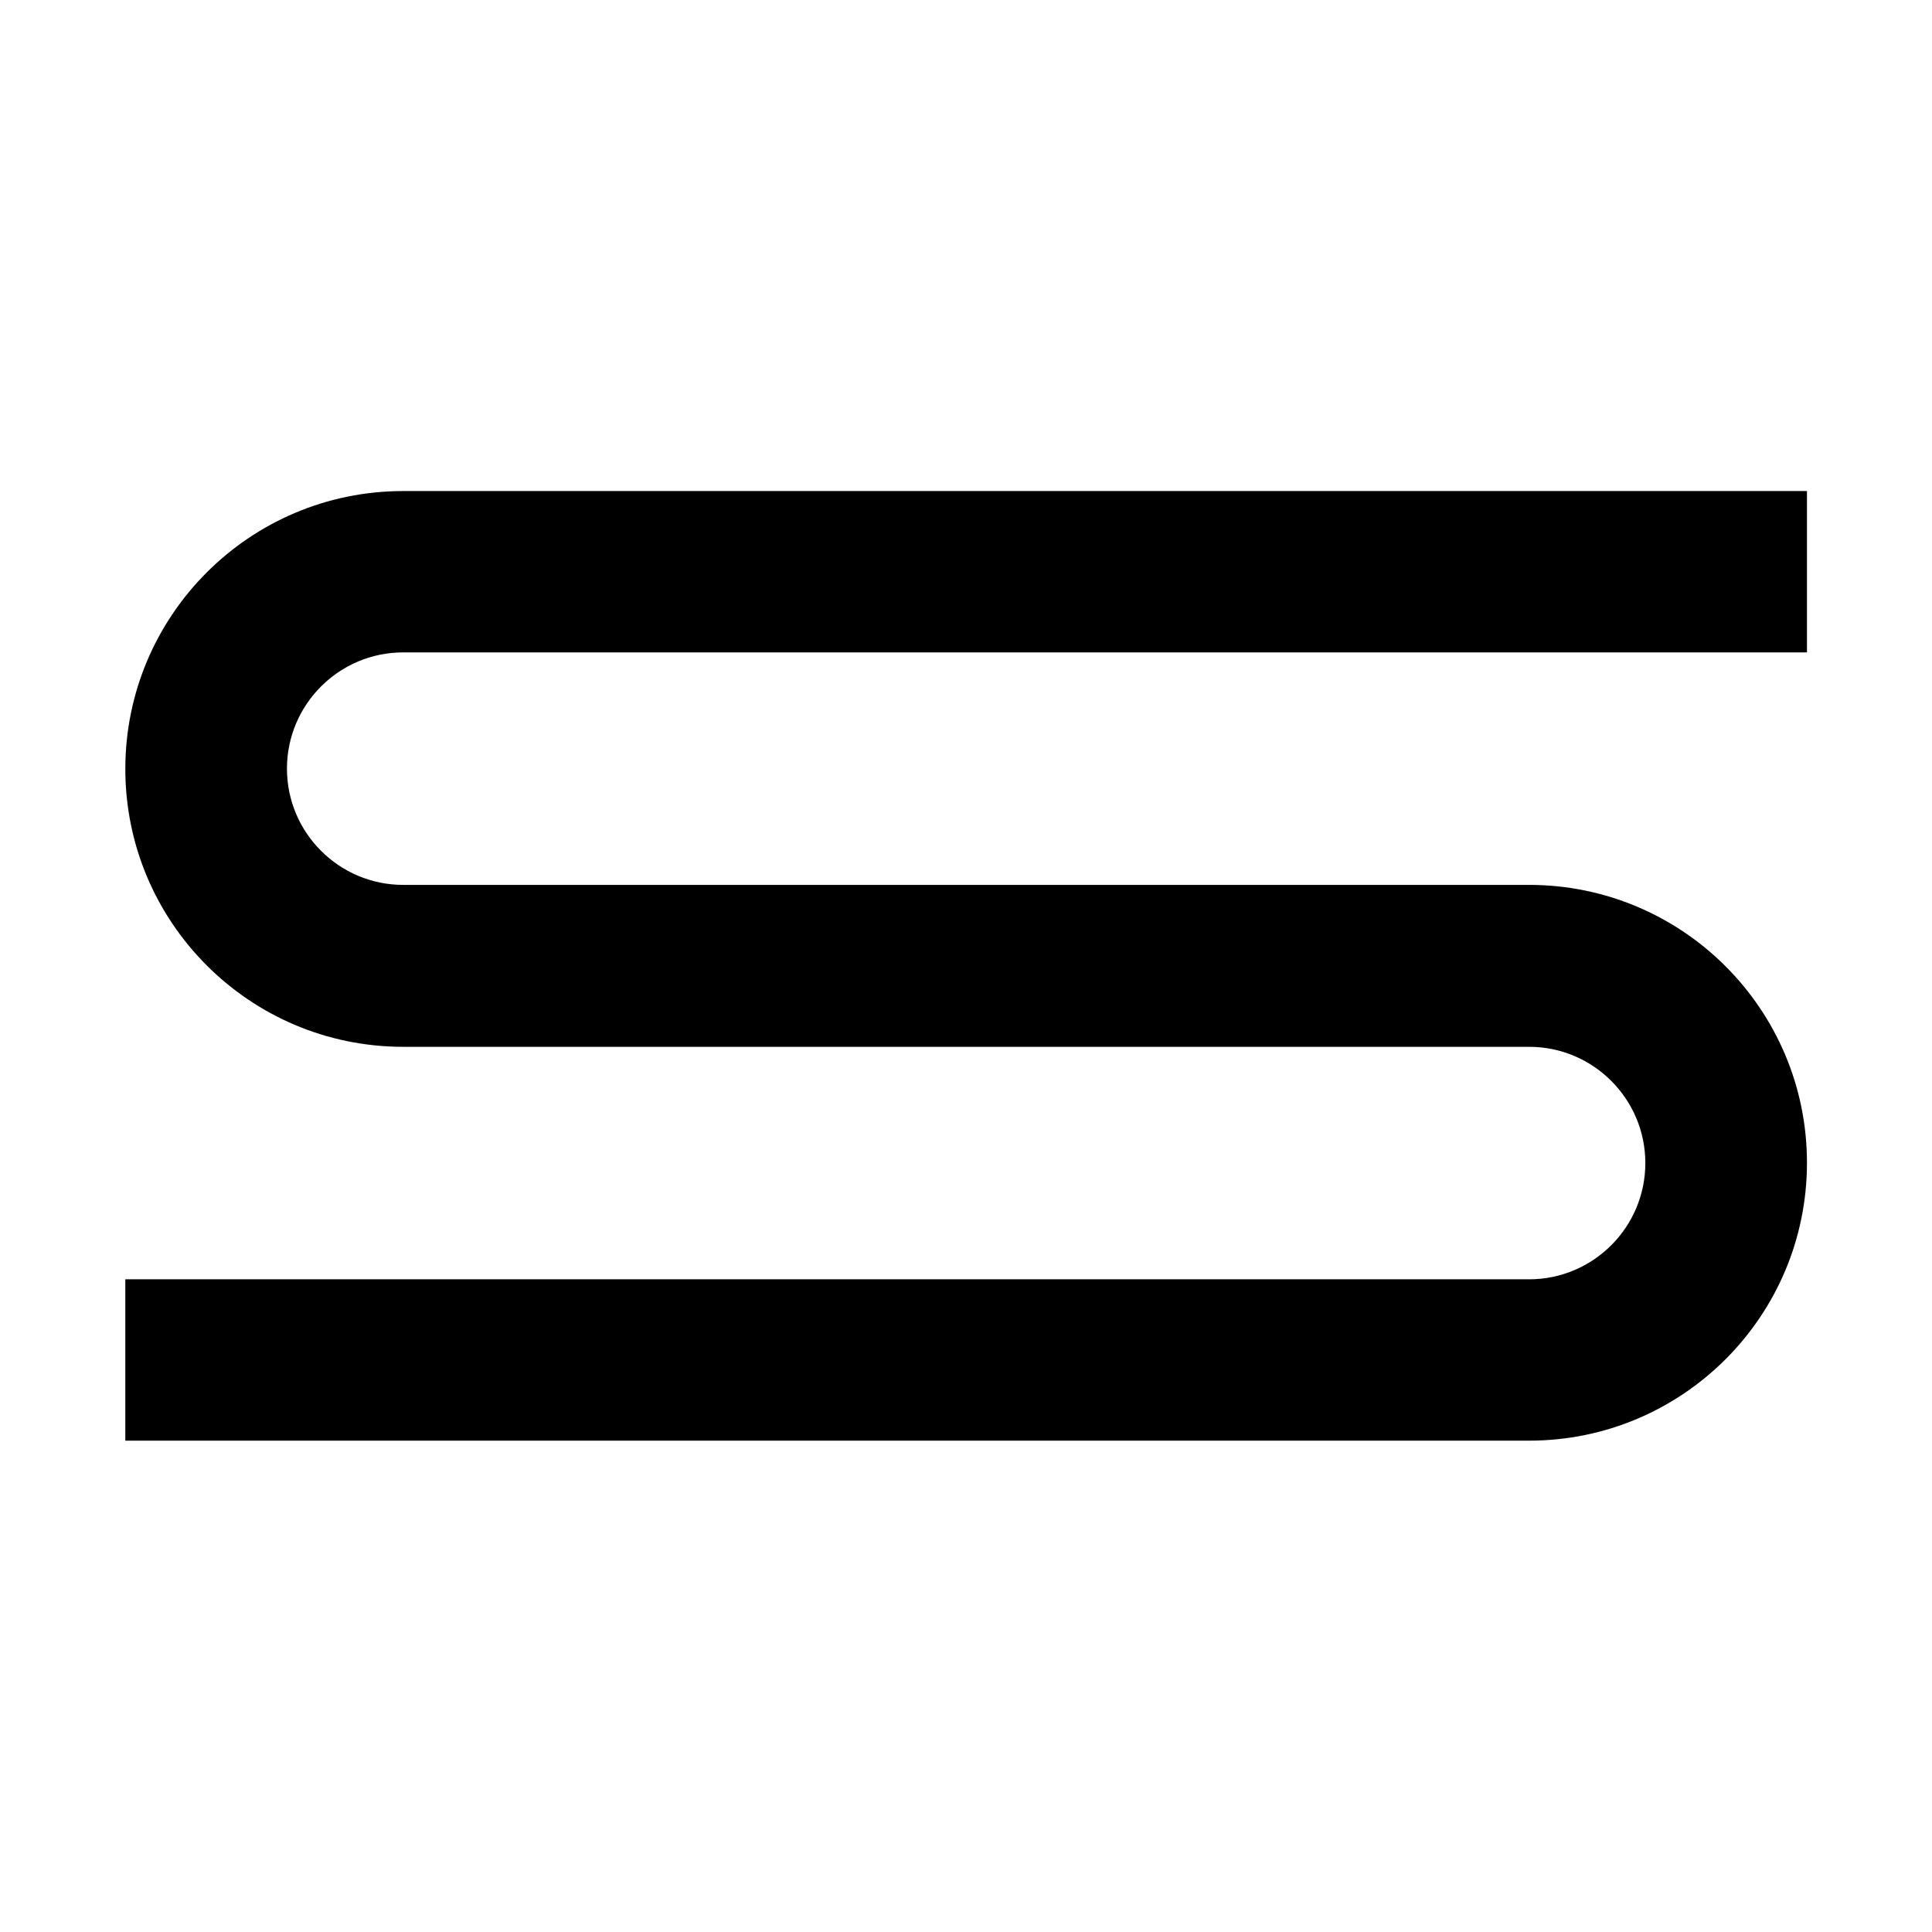 <svg xmlns:xlink="http://www.w3.org/1999/xlink" viewBox="0 0 65.98 65.98" style="shape-rendering:geometricPrecision; text-rendering:geometricPrecision; image-rendering:optimizeQuality; fill-rule:evenodd; clip-rule:evenodd" version="1.1" height="1.984in" width="1.984in" xml:space="preserve" xmlns="http://www.w3.org/2000/svg">
 <defs>
  <style type="text/css">
   
    .fil1 {fill:black}
    .fil0 {fill:white}
   
  </style>
 </defs>
 <g id="Layer_x0020_1">
  <rect height="65.98" width="65.98" class="fil0"></rect>
  <path d="M52.22 43.69l-47.94 0 0 5.51 47.94 0c5.24,0 9.49,-4.25 9.49,-9.49 0,-5.24 -4.25,-9.49 -9.49,-9.49l-38.45 0c-2.19,0 -3.97,-1.78 -3.97,-3.97 0,-2.19 1.78,-3.97 3.97,-3.97l47.94 0 0 -5.51 -47.94 0c-5.24,0 -9.49,4.25 -9.49,9.49 0,5.24 4.25,9.49 9.49,9.49l38.45 0c2.19,0 3.97,1.78 3.97,3.97 0,2.19 -1.78,3.97 -3.97,3.97z" class="fil1"></path>
 </g>
</svg>
